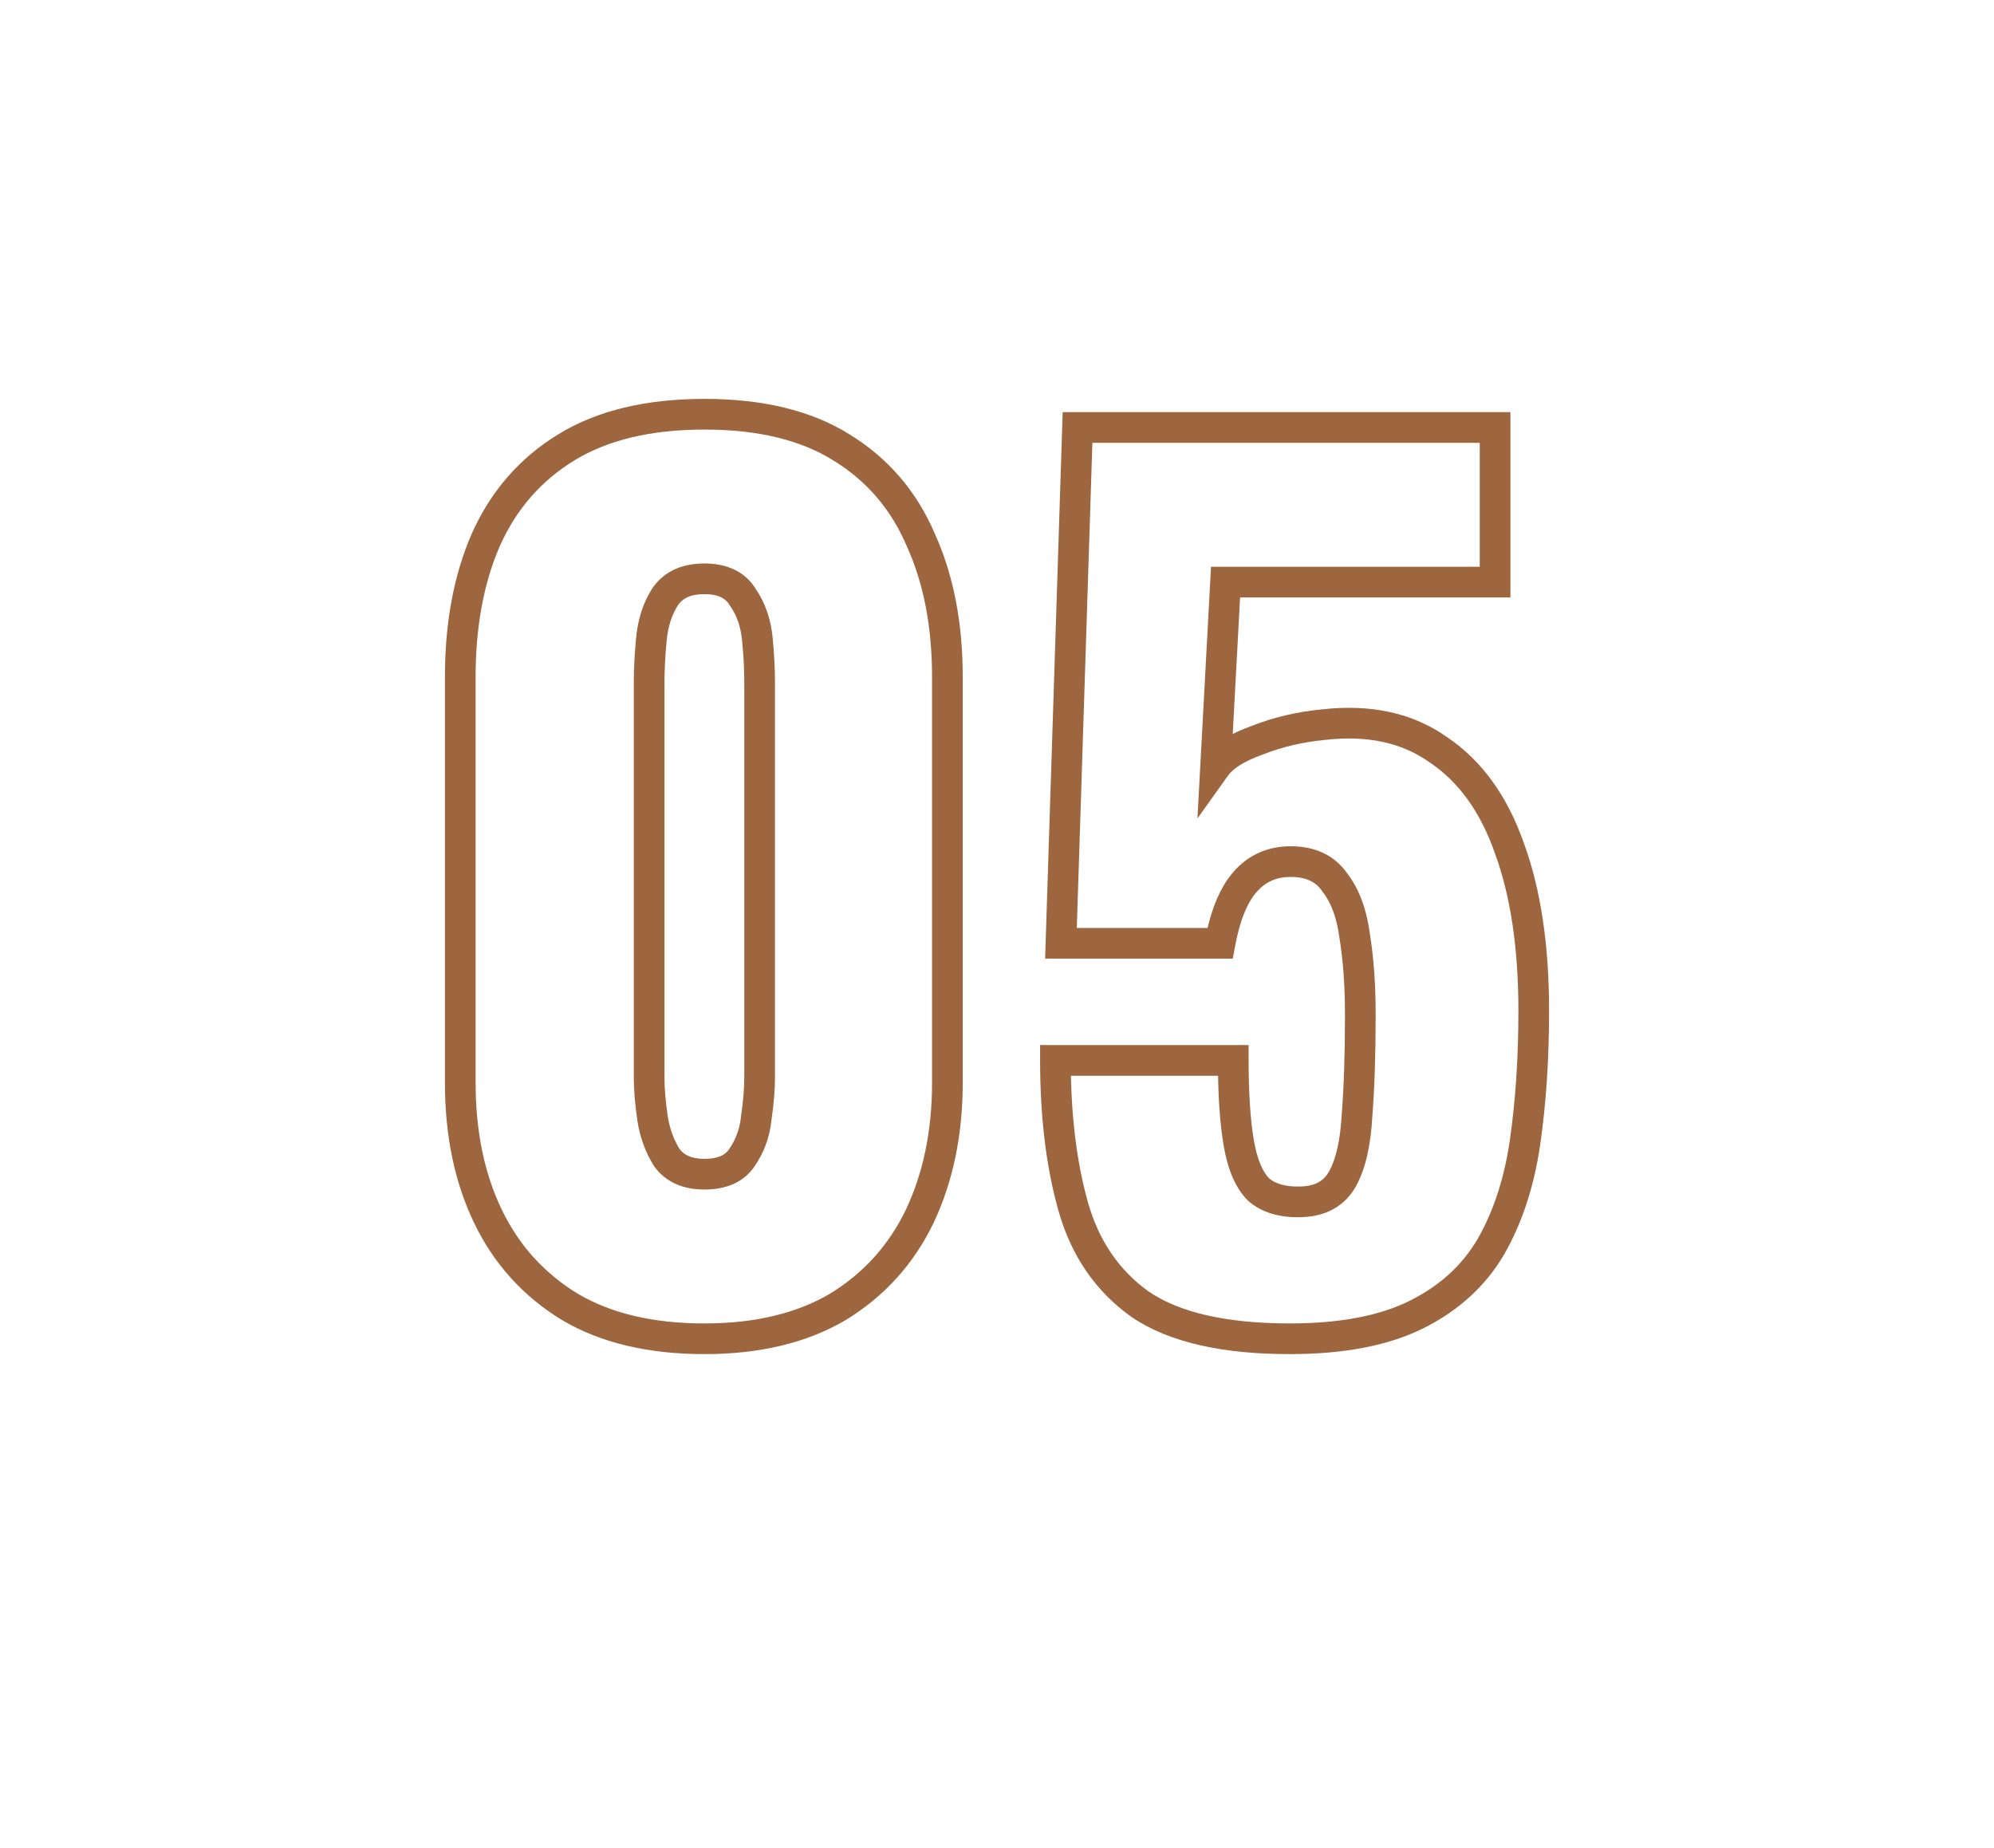 <?xml version="1.0" encoding="UTF-8"?> <svg xmlns="http://www.w3.org/2000/svg" width="520" height="482" viewBox="0 0 520 482" fill="none"> <g filter="url(#filter0_d_467_120)"> <path d="M183.691 345.136C169.671 345.136 157.957 342.351 148.547 336.782C139.136 331.02 132.031 323.147 127.23 313.16C122.429 303.174 120.028 291.555 120.028 278.304V172.584C120.028 158.949 122.236 147.042 126.654 136.864C131.263 126.493 138.272 118.427 147.682 112.666C157.093 106.905 169.095 104.024 183.691 104.024C198.286 104.024 210.193 106.905 219.411 112.666C228.821 118.427 235.735 126.493 240.152 136.864C244.761 147.042 247.065 158.949 247.065 172.584V278.304C247.065 291.363 244.665 302.982 239.864 313.16C235.063 323.147 227.957 331.02 218.547 336.782C209.137 342.351 197.518 345.136 183.691 345.136ZM183.691 302.214C188.3 302.214 191.564 300.773 193.485 297.893C195.597 294.82 196.846 291.363 197.23 287.522C197.806 283.49 198.094 280.033 198.094 277.152V173.736C198.094 170.471 197.902 166.823 197.518 162.79C197.134 158.565 195.885 154.916 193.773 151.843C191.853 148.578 188.492 146.946 183.691 146.946C178.89 146.946 175.433 148.578 173.32 151.843C171.4 154.916 170.248 158.565 169.863 162.79C169.479 166.823 169.287 170.471 169.287 173.736V277.152C169.287 280.033 169.575 283.49 170.152 287.522C170.728 291.363 171.976 294.82 173.896 297.893C176.009 300.773 179.274 302.214 183.691 302.214ZM336.31 345.136C319.218 345.136 306.255 342.159 297.421 336.206C288.779 330.06 282.921 321.514 279.849 310.568C276.776 299.621 275.24 286.946 275.24 272.543H321.618C321.618 281.377 322.098 288.579 323.059 294.148C324.019 299.717 325.747 303.75 328.244 306.247C330.932 308.551 334.677 309.608 339.478 309.415C344.472 309.223 348.024 307.207 350.137 303.366C352.249 299.525 353.498 294.052 353.882 286.946C354.458 279.649 354.746 270.911 354.746 260.732C354.746 253.05 354.266 246.233 353.306 240.28C352.537 234.326 350.809 229.621 348.12 226.164C345.624 222.515 341.783 220.691 336.598 220.691C331.797 220.691 327.86 222.419 324.787 225.876C321.714 229.333 319.506 234.71 318.161 242.008H276.68L281.001 107.481H389.89V147.81H319.602L317.009 195.917C318.93 193.229 322.579 190.924 327.956 189.004C333.333 186.891 339.094 185.547 345.24 184.971C357.146 183.626 367.133 185.835 375.199 191.596C383.457 197.166 389.602 205.712 393.635 217.234C397.86 228.757 399.972 242.872 399.972 259.58C399.972 272.063 399.204 283.586 397.668 294.148C396.132 304.518 393.155 313.544 388.738 321.226C384.321 328.716 377.887 334.573 369.437 338.798C360.987 343.023 349.945 345.136 336.31 345.136Z" fill="white" fill-opacity="0.68"></path> <path d="M148.547 336.782L146.457 340.194L146.483 340.21L146.509 340.225L148.547 336.782ZM127.23 313.16L130.835 311.427L127.23 313.16ZM126.654 136.864L122.997 135.239L122.983 135.271L126.654 136.864ZM147.682 112.666L145.593 109.254H145.593L147.682 112.666ZM219.411 112.666L217.29 116.059L217.322 116.078L219.411 112.666ZM240.152 136.864L236.471 138.431L236.488 138.473L236.507 138.514L240.152 136.864ZM239.864 313.16L243.47 314.894L243.482 314.867L239.864 313.16ZM218.547 336.782L220.584 340.225L220.61 340.21L220.636 340.194L218.547 336.782ZM193.485 297.893L190.188 295.626L190.172 295.65L190.156 295.674L193.485 297.893ZM197.23 287.522L193.269 286.957L193.257 287.04L193.249 287.124L197.23 287.522ZM197.518 162.79L193.533 163.152L193.535 163.169L197.518 162.79ZM193.773 151.843L190.324 153.872L190.396 153.993L190.476 154.11L193.773 151.843ZM173.32 151.843L169.961 149.67L169.944 149.696L169.928 149.723L173.32 151.843ZM169.863 162.79L173.846 163.169L173.848 163.152L169.863 162.79ZM170.152 287.522L166.191 288.088L166.195 288.116L170.152 287.522ZM173.896 297.893L170.504 300.013L170.582 300.139L170.67 300.259L173.896 297.893ZM183.691 341.135C170.19 341.135 159.226 338.453 150.584 333.339L146.509 340.225C156.687 346.249 169.153 349.137 183.691 349.137V341.135ZM150.636 333.37C141.885 328.012 135.305 320.722 130.835 311.427L123.624 314.894C128.757 325.571 136.388 334.029 146.457 340.194L150.636 333.37ZM130.835 311.427C126.34 302.077 124.029 291.071 124.029 278.304H116.027C116.027 292.039 118.517 304.271 123.624 314.894L130.835 311.427ZM124.029 278.304V172.584H116.027V278.304H124.029ZM124.029 172.584C124.029 159.375 126.169 148.031 130.324 138.456L122.983 135.271C118.304 146.053 116.027 158.523 116.027 172.584H124.029ZM130.31 138.489C134.599 128.836 141.073 121.404 149.771 116.078L145.593 109.254C135.471 115.451 127.926 124.15 122.997 135.239L130.31 138.489ZM149.771 116.078C158.381 110.807 169.601 108.025 183.691 108.025V100.023C168.59 100.023 155.804 103.002 145.593 109.254L149.771 116.078ZM183.691 108.025C197.786 108.025 208.891 110.809 217.29 116.059L221.531 109.273C211.495 103 198.786 100.023 183.691 100.023V108.025ZM217.322 116.078C226.006 121.395 232.372 128.809 236.471 138.431L243.833 135.296C239.097 124.178 231.636 115.459 221.5 109.254L217.322 116.078ZM236.507 138.514C240.836 148.073 243.064 159.395 243.064 172.584H251.066C251.066 158.502 248.686 146.011 243.796 135.213L236.507 138.514ZM243.064 172.584V278.304H251.066V172.584H243.064ZM243.064 278.304C243.064 290.867 240.757 301.888 236.245 311.454L243.482 314.867C248.572 304.076 251.066 291.859 251.066 278.304H243.064ZM236.258 311.427C231.789 320.722 225.208 328.012 216.458 333.37L220.636 340.194C230.705 334.029 238.336 325.571 243.469 314.894L236.258 311.427ZM216.509 333.339C207.859 338.458 196.988 341.135 183.691 341.135V349.137C198.048 349.137 210.414 346.244 220.584 340.225L216.509 333.339ZM183.691 306.215C189.146 306.215 193.915 304.461 196.814 300.112L190.156 295.674C189.214 297.086 187.453 298.213 183.691 298.213V306.215ZM196.782 300.159C199.29 296.511 200.762 292.407 201.211 287.921L193.249 287.124C192.929 290.319 191.905 293.129 190.188 295.626L196.782 300.159ZM201.191 288.088C201.783 283.938 202.095 280.282 202.095 277.152H194.093C194.093 279.784 193.828 283.041 193.269 286.957L201.191 288.088ZM202.095 277.152V173.736H194.093V277.152H202.095ZM202.095 173.736C202.095 170.319 201.894 166.541 201.501 162.41L193.535 163.169C193.91 167.104 194.093 170.624 194.093 173.736H202.095ZM201.502 162.427C201.065 157.615 199.622 153.289 197.07 149.576L190.476 154.11C192.149 156.543 193.203 159.515 193.533 163.152L201.502 162.427ZM197.222 149.815C194.385 144.992 189.471 142.945 183.691 142.945V150.947C187.512 150.947 189.32 152.165 190.324 153.872L197.222 149.815ZM183.691 142.945C177.897 142.945 172.989 144.99 169.961 149.67L176.679 154.017C177.876 152.167 179.882 150.947 183.691 150.947V142.945ZM169.928 149.723C167.622 153.411 166.31 157.684 165.879 162.427L173.848 163.152C174.185 159.445 175.177 156.421 176.713 153.964L169.928 149.723ZM165.881 162.41C165.487 166.541 165.286 170.319 165.286 173.736H173.288C173.288 170.624 173.472 167.104 173.846 163.169L165.881 162.41ZM165.286 173.736V277.152H173.288V173.736H165.286ZM165.286 277.152C165.286 280.282 165.598 283.938 166.191 288.088L174.112 286.957C173.553 283.041 173.288 279.784 173.288 277.152H165.286ZM166.195 288.116C166.846 292.46 168.272 296.443 170.504 300.013L177.289 295.772C175.68 293.197 174.609 290.267 174.108 286.929L166.195 288.116ZM170.67 300.259C173.715 304.412 178.336 306.215 183.691 306.215V298.213C180.211 298.213 178.302 297.135 177.123 295.527L170.67 300.259ZM297.421 336.206L295.102 339.466L295.143 339.495L295.185 339.524L297.421 336.206ZM279.849 310.568L283.701 309.486L279.849 310.568ZM275.24 272.543V268.542H271.239V272.543H275.24ZM321.618 272.543H325.619V268.542H321.618V272.543ZM323.059 294.148L319.116 294.828L323.059 294.148ZM328.244 306.247L325.415 309.076L325.523 309.184L325.64 309.284L328.244 306.247ZM339.478 309.415L339.325 305.418L339.319 305.418L339.478 309.415ZM350.137 303.366L346.631 301.438L350.137 303.366ZM353.882 286.946L349.893 286.631L349.889 286.681L349.887 286.73L353.882 286.946ZM353.306 240.28L349.338 240.792L349.346 240.854L349.356 240.917L353.306 240.28ZM348.12 226.164L344.818 228.424L344.887 228.524L344.962 228.621L348.12 226.164ZM324.787 225.876L321.797 223.218L324.787 225.876ZM318.161 242.008V246.009H321.493L322.096 242.733L318.161 242.008ZM276.68 242.008L272.681 241.879L272.548 246.009H276.68V242.008ZM281.001 107.481V103.48H277.126L277.002 107.352L281.001 107.481ZM389.89 107.481H393.891V103.48H389.89V107.481ZM389.89 147.81V151.811H393.891V147.81H389.89ZM319.602 147.81V143.809H315.811L315.607 147.595L319.602 147.81ZM317.009 195.917L313.014 195.702L312.274 209.43L320.265 198.243L317.009 195.917ZM327.956 189.004L329.301 192.772L329.36 192.75L329.419 192.728L327.956 189.004ZM345.24 184.971L345.613 188.954L345.651 188.951L345.689 188.946L345.24 184.971ZM375.199 191.596L372.873 194.852L372.917 194.883L372.962 194.913L375.199 191.596ZM393.635 217.234L389.859 218.556L389.868 218.584L389.879 218.612L393.635 217.234ZM397.668 294.148L401.626 294.734L401.627 294.724L397.668 294.148ZM388.738 321.226L392.184 323.259L392.206 323.221L388.738 321.226ZM369.437 338.798L367.648 335.22L369.437 338.798ZM336.31 341.135C319.574 341.135 307.541 338.201 299.657 332.888L295.185 339.524C304.969 346.117 318.861 349.137 336.31 349.137V341.135ZM299.739 332.945C291.898 327.369 286.545 319.621 283.701 309.486L275.997 311.649C279.297 323.408 285.659 332.751 295.102 339.466L299.739 332.945ZM283.701 309.486C280.749 298.971 279.24 286.673 279.24 272.543H271.239C271.239 287.219 272.803 300.272 275.997 311.649L283.701 309.486ZM275.24 276.544H321.618V268.542H275.24V276.544ZM317.617 272.543C317.617 281.493 318.102 288.946 319.116 294.828L327.001 293.468C326.095 288.212 325.619 281.261 325.619 272.543H317.617ZM319.116 294.828C320.139 300.762 322.078 305.739 325.415 309.076L331.073 303.418C329.417 301.761 327.899 298.673 327.001 293.468L319.116 294.828ZM325.64 309.284C329.335 312.451 334.194 313.631 339.638 313.413L339.319 305.418C335.161 305.584 332.53 304.651 330.848 303.209L325.64 309.284ZM339.632 313.413C345.795 313.176 350.748 310.557 353.643 305.294L346.631 301.438C345.301 303.857 343.148 305.27 339.325 305.418L339.632 313.413ZM353.643 305.294C356.171 300.698 357.478 294.537 357.877 287.162L349.887 286.73C349.517 293.567 348.328 298.353 346.631 301.438L353.643 305.294ZM357.87 287.261C358.457 279.827 358.747 270.979 358.747 260.732H350.745C350.745 270.843 350.459 279.47 349.893 286.631L357.87 287.261ZM358.747 260.732C358.747 252.892 358.257 245.854 357.255 239.642L349.356 240.917C350.274 246.611 350.745 253.209 350.745 260.732H358.747ZM357.274 239.768C356.447 233.357 354.539 227.9 351.279 223.708L344.962 228.621C347.079 231.342 348.628 235.295 349.338 240.792L357.274 239.768ZM351.422 223.905C348.043 218.966 342.841 216.69 336.598 216.69V224.692C340.725 224.692 343.205 226.065 344.818 228.424L351.422 223.905ZM336.598 216.69C330.703 216.69 325.661 218.871 321.797 223.218L327.777 228.534C330.059 225.968 332.89 224.692 336.598 224.692V216.69ZM321.797 223.218C318.028 227.458 315.631 233.66 314.227 241.283L322.096 242.733C323.381 235.761 325.4 231.208 327.777 228.534L321.797 223.218ZM318.161 238.007H276.68V246.009H318.161V238.007ZM280.679 242.136L285 107.609L277.002 107.352L272.681 241.879L280.679 242.136ZM281.001 111.482H389.89V103.48H281.001V111.482ZM385.889 107.481V147.81H393.891V107.481H385.889ZM389.89 143.809H319.602V151.811H389.89V143.809ZM315.607 147.595L313.014 195.702L321.004 196.133L323.597 148.025L315.607 147.595ZM320.265 198.243C321.476 196.547 324.196 194.595 329.301 192.772L326.61 185.236C320.961 187.253 316.383 189.91 313.754 193.592L320.265 198.243ZM329.419 192.728C334.424 190.761 339.816 189.498 345.613 188.954L344.866 180.987C338.373 181.596 332.242 183.021 326.493 185.28L329.419 192.728ZM345.689 188.946C356.829 187.689 365.772 189.78 372.873 194.852L377.524 188.341C368.494 181.89 357.464 179.564 344.791 180.995L345.689 188.946ZM372.962 194.913C380.356 199.9 386.045 207.659 389.859 218.556L397.411 215.912C393.159 203.764 386.557 194.431 377.436 188.279L372.962 194.913ZM389.879 218.612C393.895 229.565 395.971 243.184 395.971 259.58H403.973C403.973 242.561 401.825 227.948 397.391 215.857L389.879 218.612ZM395.971 259.58C395.971 271.902 395.213 283.229 393.709 293.572L401.627 294.724C403.195 283.942 403.973 272.224 403.973 259.58H395.971ZM393.71 293.562C392.234 303.525 389.395 312.056 385.269 319.232L392.206 323.221C396.914 315.033 400.029 305.512 401.626 294.734L393.71 293.562ZM385.292 319.194C381.3 325.962 375.47 331.309 367.648 335.22L371.227 342.377C380.304 337.838 387.341 331.47 392.184 323.259L385.292 319.194ZM367.648 335.22C359.944 339.072 349.58 341.135 336.31 341.135V349.137C350.31 349.137 362.03 346.975 371.227 342.377L367.648 335.22Z" fill="#9D663E"></path> </g> <defs> <filter id="filter0_d_467_120" x="0" y="0" width="520" height="481.167" filterUnits="userSpaceOnUse" color-interpolation-filters="sRGB"> <feFlood flood-opacity="0" result="BackgroundImageFix"></feFlood> <feColorMatrix in="SourceAlpha" type="matrix" values="0 0 0 0 0 0 0 0 0 0 0 0 0 0 0 0 0 0 127 0" result="hardAlpha"></feColorMatrix> <feOffset dy="4"></feOffset> <feGaussianBlur stdDeviation="15"></feGaussianBlur> <feComposite in2="hardAlpha" operator="out"></feComposite> <feColorMatrix type="matrix" values="0 0 0 0 1 0 0 0 0 0.532 0 0 0 0 0.267 0 0 0 1 0"></feColorMatrix> <feBlend mode="normal" in2="BackgroundImageFix" result="effect1_dropShadow_467_120"></feBlend> <feBlend mode="normal" in="SourceGraphic" in2="effect1_dropShadow_467_120" result="shape"></feBlend> </filter> </defs> </svg> 